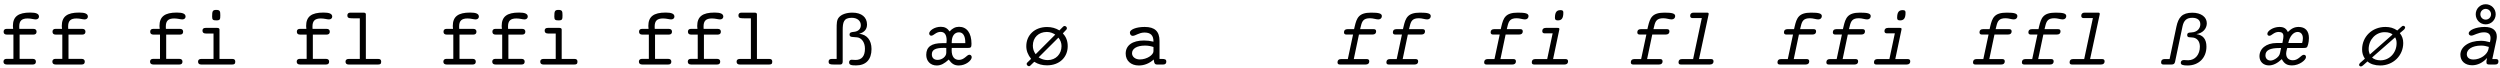 <?xml version="1.0" encoding="UTF-8"?>
<svg xmlns="http://www.w3.org/2000/svg" xmlns:xlink="http://www.w3.org/1999/xlink" width="1989px" height="54px" viewBox="0 0 1989 54" version="1.1">
<g id="surface1">
<path style=" stroke:none;fill-rule:nonzero;fill:rgb(0%,0%,0%);fill-opacity:1;" d="M 25.922 46.82 L 15.602 46.82 L 15.602 27.531 L 26.566 27.531 C 28.211 27.531 29.09 26.711 29.09 25.242 C 29.09 23.719 28.211 22.957 26.449 22.957 L 15.367 22.957 C 15.309 22.312 15.309 21.727 15.309 21.137 C 15.309 16.625 17.188 14.688 21.996 14.688 C 24.75 14.688 26.922 15.449 28.445 15.449 C 29.91 15.449 31.023 14.57 31.023 13.223 C 31.023 10.934 28.68 9.996 24.105 9.996 C 14.488 9.996 10.266 13.164 10.266 20.727 C 10.266 21.434 10.324 22.195 10.441 22.957 L 5.398 22.957 C 3.699 22.957 2.879 23.719 2.879 25.242 C 2.879 26.711 3.699 27.531 5.457 27.531 L 10.676 27.531 L 10.676 46.82 L 5.281 46.82 C 3.699 46.82 2.762 47.586 2.762 49.051 C 2.762 50.574 3.699 51.336 5.457 51.336 L 26.039 51.336 C 27.742 51.336 28.562 50.574 28.562 49.051 C 28.562 47.586 27.684 46.82 25.922 46.82 Z M 25.922 46.82 "/>
<path style=" stroke:none;fill-rule:nonzero;fill:rgb(0%,0%,0%);fill-opacity:1;" d="M 64.816 46.82 L 54.496 46.82 L 54.496 27.531 L 65.461 27.531 C 67.102 27.531 67.984 26.711 67.984 25.242 C 67.984 23.719 67.102 22.957 65.344 22.957 L 54.262 22.957 C 54.203 22.312 54.203 21.727 54.203 21.137 C 54.203 16.625 56.078 14.688 60.887 14.688 C 63.645 14.688 65.812 15.449 67.336 15.449 C 68.805 15.449 69.918 14.57 69.918 13.223 C 69.918 10.934 67.57 9.996 63 9.996 C 53.383 9.996 49.16 13.164 49.16 20.727 C 49.16 21.434 49.219 22.195 49.336 22.957 L 44.293 22.957 C 42.594 22.957 41.773 23.719 41.773 25.242 C 41.773 26.711 42.594 27.531 44.352 27.531 L 49.57 27.531 L 49.57 46.82 L 44.176 46.82 C 42.594 46.82 41.652 47.586 41.652 49.051 C 41.652 50.574 42.594 51.336 44.352 51.336 L 64.934 51.336 C 66.633 51.336 67.453 50.574 67.453 49.051 C 67.453 47.586 66.574 46.82 64.816 46.82 Z M 64.816 46.82 "/>
<path style=" stroke:none;fill-rule:nonzero;fill:rgb(0%,0%,0%);fill-opacity:1;" d="M 142.539 46.82 L 132.219 46.82 L 132.219 27.531 L 143.184 27.531 C 144.824 27.531 145.703 26.711 145.703 25.242 C 145.703 23.719 144.824 22.957 143.066 22.957 L 131.984 22.957 C 131.926 22.312 131.926 21.727 131.926 21.137 C 131.926 16.625 133.801 14.688 138.609 14.688 C 141.363 14.688 143.535 15.449 145.059 15.449 C 146.523 15.449 147.641 14.57 147.641 13.223 C 147.641 10.934 145.293 9.996 140.719 9.996 C 131.102 9.996 126.883 13.164 126.883 20.727 C 126.883 21.434 126.941 22.195 127.059 22.957 L 122.016 22.957 C 120.312 22.957 119.492 23.719 119.492 25.242 C 119.492 26.711 120.312 27.531 122.074 27.531 L 127.293 27.531 L 127.293 46.82 L 121.898 46.82 C 120.312 46.82 119.375 47.586 119.375 49.051 C 119.375 50.574 120.312 51.336 122.074 51.336 L 142.656 51.336 C 144.355 51.336 145.176 50.574 145.176 49.051 C 145.176 47.586 144.297 46.82 142.539 46.82 Z M 142.539 46.82 "/>
<path style=" stroke:none;fill-rule:nonzero;fill:rgb(0%,0%,0%);fill-opacity:1;" d="M 174.629 46.879 L 174.629 23.484 C 174.629 22.723 174.043 22.195 172.812 22.195 L 163.605 22.195 C 161.906 22.195 161.082 22.898 161.082 24.363 C 161.082 25.887 161.965 26.652 163.723 26.652 L 169.879 26.652 L 169.879 46.879 L 160.262 46.879 C 158.504 46.879 157.566 47.586 157.566 49.051 C 157.566 50.574 158.445 51.336 160.086 51.336 L 184.598 51.336 C 186.473 51.336 187.176 50.867 187.176 49.051 C 187.176 47.527 186.414 46.879 184.773 46.879 Z M 168.766 13.105 C 168.766 15.684 169.41 16.215 172.051 16.215 C 175.098 16.215 175.273 15.449 175.273 12.168 C 175.273 8.883 174.98 7.887 172.051 7.887 C 169.176 7.887 168.766 8.883 168.766 13.105 Z M 168.766 13.105 "/>
<path style=" stroke:none;fill-rule:nonzero;fill:rgb(0%,0%,0%);fill-opacity:1;" d="M 259.219 46.82 L 248.898 46.82 L 248.898 27.531 L 259.863 27.531 C 261.504 27.531 262.383 26.711 262.383 25.242 C 262.383 23.719 261.504 22.957 259.746 22.957 L 248.664 22.957 C 248.605 22.312 248.605 21.727 248.605 21.137 C 248.605 16.625 250.48 14.688 255.289 14.688 C 258.043 14.688 260.215 15.449 261.738 15.449 C 263.203 15.449 264.32 14.57 264.32 13.223 C 264.32 10.934 261.973 9.996 257.398 9.996 C 247.781 9.996 243.562 13.164 243.562 20.727 C 243.562 21.434 243.621 22.195 243.738 22.957 L 238.695 22.957 C 236.992 22.957 236.172 23.719 236.172 25.242 C 236.172 26.711 236.992 27.531 238.754 27.531 L 243.973 27.531 L 243.973 46.82 L 238.578 46.82 C 236.992 46.82 236.055 47.586 236.055 49.051 C 236.055 50.574 236.992 51.336 238.754 51.336 L 259.336 51.336 C 261.035 51.336 261.855 50.574 261.855 49.051 C 261.855 47.586 260.977 46.82 259.219 46.82 Z M 259.219 46.82 "/>
<path style=" stroke:none;fill-rule:nonzero;fill:rgb(0%,0%,0%);fill-opacity:1;" d="M 286.266 14.57 L 286.266 46.879 L 277.586 46.879 C 275.828 46.879 274.891 47.586 274.891 49.051 C 274.891 50.574 275.77 51.336 277.41 51.336 L 300.691 51.336 C 302.566 51.336 303.27 50.867 303.27 49.051 C 303.27 47.527 302.508 46.879 300.867 46.879 L 291.074 46.879 L 291.074 11.348 C 291.074 10.582 290.488 10.055 289.258 10.055 L 278.879 10.055 C 277.176 10.055 276.355 10.816 276.355 12.285 C 276.355 13.926 277.234 14.512 279.289 14.512 C 279.641 14.512 280.227 14.57 280.93 14.57 Z M 286.266 14.57 "/>
<path style=" stroke:none;fill-rule:nonzero;fill:rgb(0%,0%,0%);fill-opacity:1;" d="M 375.895 46.82 L 365.574 46.82 L 365.574 27.531 L 376.543 27.531 C 378.184 27.531 379.062 26.711 379.062 25.242 C 379.062 23.719 378.184 22.957 376.426 22.957 L 365.34 22.957 C 365.281 22.312 365.281 21.727 365.281 21.137 C 365.281 16.625 367.16 14.688 371.969 14.688 C 374.723 14.688 376.895 15.449 378.418 15.449 C 379.883 15.449 380.996 14.57 380.996 13.223 C 380.996 10.934 378.652 9.996 374.078 9.996 C 364.461 9.996 360.238 13.164 360.238 20.727 C 360.238 21.434 360.297 22.195 360.414 22.957 L 355.375 22.957 C 353.672 22.957 352.852 23.719 352.852 25.242 C 352.852 26.711 353.672 27.531 355.434 27.531 L 360.652 27.531 L 360.652 46.82 L 355.254 46.82 C 353.672 46.82 352.734 47.586 352.734 49.051 C 352.734 50.574 353.672 51.336 355.434 51.336 L 376.016 51.336 C 377.715 51.336 378.535 50.574 378.535 49.051 C 378.535 47.586 377.656 46.82 375.895 46.82 Z M 375.895 46.82 "/>
<path style=" stroke:none;fill-rule:nonzero;fill:rgb(0%,0%,0%);fill-opacity:1;" d="M 414.789 46.82 L 404.469 46.82 L 404.469 27.531 L 415.434 27.531 C 417.078 27.531 417.957 26.711 417.957 25.242 C 417.957 23.719 417.078 22.957 415.316 22.957 L 404.234 22.957 C 404.176 22.312 404.176 21.727 404.176 21.137 C 404.176 16.625 406.051 14.688 410.859 14.688 C 413.617 14.688 415.785 15.449 417.312 15.449 C 418.777 15.449 419.891 14.57 419.891 13.223 C 419.891 10.934 417.547 9.996 412.973 9.996 C 403.355 9.996 399.133 13.164 399.133 20.727 C 399.133 21.434 399.191 22.195 399.309 22.957 L 394.266 22.957 C 392.566 22.957 391.746 23.719 391.746 25.242 C 391.746 26.711 392.566 27.531 394.324 27.531 L 399.543 27.531 L 399.543 46.82 L 394.148 46.82 C 392.566 46.82 391.629 47.586 391.629 49.051 C 391.629 50.574 392.566 51.336 394.324 51.336 L 414.906 51.336 C 416.605 51.336 417.43 50.574 417.43 49.051 C 417.43 47.586 416.547 46.82 414.789 46.82 Z M 414.789 46.82 "/>
<path style=" stroke:none;fill-rule:nonzero;fill:rgb(0%,0%,0%);fill-opacity:1;" d="M 446.879 46.879 L 446.879 23.484 C 446.879 22.723 446.293 22.195 445.062 22.195 L 435.855 22.195 C 434.156 22.195 433.336 22.898 433.336 24.363 C 433.336 25.887 434.215 26.652 435.973 26.652 L 442.133 26.652 L 442.133 46.879 L 432.516 46.879 C 430.754 46.879 429.816 47.586 429.816 49.051 C 429.816 50.574 430.695 51.336 432.34 51.336 L 456.848 51.336 C 458.727 51.336 459.43 50.867 459.43 49.051 C 459.43 47.527 458.668 46.879 457.023 46.879 Z M 441.016 13.105 C 441.016 15.684 441.66 16.215 444.301 16.215 C 447.352 16.215 447.527 15.449 447.527 12.168 C 447.527 8.883 447.23 7.887 444.301 7.887 C 441.426 7.887 441.016 8.883 441.016 13.105 Z M 441.016 13.105 "/>
<path style=" stroke:none;fill-rule:nonzero;fill:rgb(0%,0%,0%);fill-opacity:1;" d="M 531.469 46.82 L 521.148 46.82 L 521.148 27.531 L 532.113 27.531 C 533.754 27.531 534.637 26.711 534.637 25.242 C 534.637 23.719 533.754 22.957 531.996 22.957 L 520.914 22.957 C 520.855 22.312 520.855 21.727 520.855 21.137 C 520.855 16.625 522.73 14.688 527.539 14.688 C 530.297 14.688 532.465 15.449 533.992 15.449 C 535.457 15.449 536.57 14.57 536.57 13.223 C 536.57 10.934 534.227 9.996 529.652 9.996 C 520.035 9.996 515.812 13.164 515.812 20.727 C 515.812 21.434 515.871 22.195 515.988 22.957 L 510.945 22.957 C 509.246 22.957 508.426 23.719 508.426 25.242 C 508.426 26.711 509.246 27.531 511.004 27.531 L 516.223 27.531 L 516.223 46.82 L 510.828 46.82 C 509.246 46.82 508.309 47.586 508.309 49.051 C 508.309 50.574 509.246 51.336 511.004 51.336 L 531.586 51.336 C 533.285 51.336 534.109 50.574 534.109 49.051 C 534.109 47.586 533.227 46.82 531.469 46.82 Z M 531.469 46.82 "/>
<path style=" stroke:none;fill-rule:nonzero;fill:rgb(0%,0%,0%);fill-opacity:1;" d="M 570.363 46.82 L 560.043 46.82 L 560.043 27.531 L 571.008 27.531 C 572.648 27.531 573.527 26.711 573.527 25.242 C 573.527 23.719 572.648 22.957 570.891 22.957 L 559.809 22.957 C 559.75 22.312 559.75 21.727 559.75 21.137 C 559.75 16.625 561.625 14.688 566.434 14.688 C 569.188 14.688 571.359 15.449 572.883 15.449 C 574.348 15.449 575.465 14.57 575.465 13.223 C 575.465 10.934 573.117 9.996 568.543 9.996 C 558.926 9.996 554.707 13.164 554.707 20.727 C 554.707 21.434 554.766 22.195 554.883 22.957 L 549.84 22.957 C 548.137 22.957 547.316 23.719 547.316 25.242 C 547.316 26.711 548.137 27.531 549.898 27.531 L 555.117 27.531 L 555.117 46.82 L 549.723 46.82 C 548.137 46.82 547.199 47.586 547.199 49.051 C 547.199 50.574 548.137 51.336 549.898 51.336 L 570.48 51.336 C 572.18 51.336 573 50.574 573 49.051 C 573 47.586 572.121 46.82 570.363 46.82 Z M 570.363 46.82 "/>
<path style=" stroke:none;fill-rule:nonzero;fill:rgb(0%,0%,0%);fill-opacity:1;" d="M 597.41 14.57 L 597.41 46.879 L 588.73 46.879 C 586.973 46.879 586.035 47.586 586.035 49.051 C 586.035 50.574 586.914 51.336 588.555 51.336 L 611.836 51.336 C 613.711 51.336 614.414 50.867 614.414 49.051 C 614.414 47.527 613.652 46.879 612.012 46.879 L 602.219 46.879 L 602.219 11.348 C 602.219 10.582 601.633 10.055 600.402 10.055 L 590.023 10.055 C 588.32 10.055 587.5 10.816 587.5 12.285 C 587.5 13.926 588.379 14.512 590.434 14.512 C 590.785 14.512 591.371 14.57 592.074 14.57 Z M 597.41 14.57 "/>
<path style=" stroke:none;fill-rule:nonzero;fill:rgb(0%,0%,0%);fill-opacity:1;" d="M 665.637 46.879 L 661.77 46.879 C 660.066 46.879 659.246 47.586 659.246 49.051 C 659.246 51.16 660.652 51.336 663.645 51.336 L 668.57 51.336 C 669.801 51.336 670.445 50.516 670.445 48.992 L 670.445 24.188 C 670.445 17.68 671.207 14.16 677.66 14.16 C 682.117 14.16 684.871 16.625 684.871 20.082 C 684.871 22.898 682.996 24.891 679.711 25.301 C 677.66 25.535 675.898 25.594 675.898 27.531 C 675.898 29.875 678.539 29.289 681.883 29.699 C 685.281 30.051 688.156 33.453 688.156 38.73 C 688.156 44.652 685.574 47.703 680.707 47.703 C 679.477 47.703 678.422 47.527 677.543 47.527 C 676.367 47.527 675.547 48.348 675.547 49.52 C 675.547 51.688 677.133 52.039 681.117 52.039 C 688.918 52.039 693.375 47.41 693.375 39.023 C 693.375 31.871 689.621 27.414 683.523 26.887 C 687.746 25.711 689.797 23.25 689.797 19.496 C 689.797 13.75 685.516 10.055 678.188 10.055 C 673.203 10.055 669.391 11.523 667.457 13.809 C 665.637 15.859 665.637 18.852 665.637 22.957 Z M 665.637 46.879 "/>
<path style=" stroke:none;fill-rule:nonzero;fill:rgb(0%,0%,0%);fill-opacity:1;" d="M 752.863 38.145 L 752.863 41.953 C 752.863 44.945 749.582 47.645 745.945 47.645 C 743.074 47.645 741.371 46.059 741.371 43.246 C 741.371 39.434 744.48 38.086 750.988 38.086 C 751.574 38.086 752.219 38.145 752.863 38.145 Z M 757.203 34.332 L 757.203 33.57 C 757.203 28.469 759.551 25.711 762.949 25.711 C 766.117 25.711 767.992 28.469 767.992 33.805 L 767.992 34.332 Z M 769.93 38.145 C 772.332 38.145 772.918 37.793 772.918 34.859 C 772.918 26.121 769.109 21.316 763.008 21.316 C 760.137 21.316 757.672 22.547 755.504 25.008 C 753.688 22.43 751.574 21.316 748.527 21.316 C 743.25 21.316 739.262 24.539 739.262 26.594 C 739.262 27.648 740.023 28.41 740.844 28.41 C 742.898 28.41 744.598 25.359 748.352 25.359 C 751.516 25.359 753.16 27.648 753.16 32.223 C 753.16 32.867 753.043 33.57 752.984 34.332 L 749.582 34.332 C 741.254 34.332 736.914 37.148 736.914 43.656 C 736.914 48.582 740.258 52.098 745.242 52.098 C 748.703 52.098 751.398 50.516 754.801 47.41 C 757.145 50.691 759.316 52.098 762.773 52.098 C 768.465 52.098 773.094 48.055 773.094 45.531 C 773.094 44.359 772.273 43.539 771.219 43.539 C 769.227 43.539 767.289 47.645 762.949 47.645 C 759.258 47.645 757.145 45.004 757.145 40.02 C 757.145 39.434 757.145 38.789 757.203 38.145 Z M 769.93 38.145 "/>
<path style=" stroke:none;fill-rule:nonzero;fill:rgb(0%,0%,0%);fill-opacity:1;" d="M 845.605 26.535 L 848.418 23.543 C 848.594 23.367 848.828 22.84 848.828 22.43 C 848.828 21.551 847.891 20.668 847.012 20.668 C 846.602 20.668 846.25 20.844 845.898 21.137 L 842.848 24.188 C 839.859 22.371 836.691 21.492 833.055 21.492 C 823.145 21.492 816.52 27.941 816.52 36.734 C 816.52 40.371 817.809 43.598 820.332 46.82 L 817.223 49.871 C 816.988 50.105 816.812 50.516 816.812 50.867 C 816.812 51.805 817.809 52.688 818.688 52.688 C 819.102 52.688 819.395 52.512 819.746 52.156 L 822.852 49.168 C 826.078 51.16 829.242 51.98 832.996 51.98 C 842.965 51.98 849.473 45.531 849.473 36.734 C 849.473 32.047 847.832 28.938 845.605 26.535 Z M 823.965 43.129 C 822.441 40.957 821.738 38.848 821.738 36.324 C 821.738 29.875 826.254 25.418 832.879 25.418 C 835.578 25.418 837.746 26.355 839.562 27.531 Z M 842.086 29.934 C 843.785 32.105 844.547 34.215 844.547 36.734 C 844.547 42.895 840.094 47.82 833.582 47.82 C 831.004 47.82 828.715 47.113 826.312 45.648 Z M 842.086 29.934 "/>
<path style=" stroke:none;fill-rule:nonzero;fill:rgb(0%,0%,0%);fill-opacity:1;" d="M 917.879 47.352 L 918.23 49.285 C 918.465 50.633 919.227 51.336 920.398 51.336 L 925.383 51.336 C 927.086 51.336 927.906 50.574 927.906 49.051 C 927.906 47.172 926.793 46.879 924.152 46.879 L 922.512 46.879 L 922.512 32.574 C 922.512 24.949 918.758 21.434 910.723 21.434 C 903.57 21.434 898.938 23.66 898.938 25.887 C 898.938 27.473 899.934 28.527 901.109 28.527 C 903.512 28.527 906.094 25.887 910.547 25.887 C 915.414 25.887 917.703 28.117 917.703 32.984 L 917.703 33.16 C 915.121 32.516 912.66 32.223 910.195 32.223 C 900.816 32.223 895.598 36.148 895.598 42.66 C 895.598 48.23 899.699 52.098 906.035 52.098 C 910.371 52.098 914.477 50.457 917.879 47.352 Z M 917.703 37.383 L 917.703 40.781 C 917.703 43.656 912.543 47.293 906.855 47.293 C 903.16 47.293 900.641 45.121 900.641 42.367 C 900.641 38.789 904.332 36.266 911.02 36.266 C 913.363 36.266 915.531 36.676 917.703 37.383 Z M 917.703 37.383 "/>
<path style=" stroke:none;fill-rule:nonzero;fill:rgb(0%,0%,0%);fill-opacity:1;" d="M 1076.492 27.473 L 1072.328 46.996 L 1066.934 46.996 C 1065.059 46.996 1064.117 47.938 1064.117 49.578 C 1064.117 50.75 1064.707 51.336 1065.996 51.336 L 1086.52 51.336 C 1088.395 51.336 1089.391 50.457 1089.391 48.816 C 1089.391 47.586 1088.688 46.996 1087.457 46.996 L 1077.078 46.996 L 1081.184 27.473 L 1091.973 27.473 C 1093.848 27.473 1094.844 26.594 1094.844 24.949 C 1094.844 23.719 1094.141 23.191 1092.91 23.191 L 1082.121 23.191 L 1082.707 20.844 C 1083.645 16.742 1084.875 14.512 1089.977 14.512 C 1092.559 14.512 1094.785 15.449 1096.605 15.449 C 1098.305 15.449 1099.418 14.336 1099.418 12.812 C 1099.418 10.641 1096.781 10.055 1090.918 10.055 C 1081.066 10.055 1079.422 14.16 1077.781 21.137 L 1077.312 23.191 L 1072.094 23.191 C 1070.219 23.191 1069.277 24.07 1069.277 25.711 C 1069.277 26.887 1069.926 27.473 1071.098 27.473 Z M 1076.492 27.473 "/>
<path style=" stroke:none;fill-rule:nonzero;fill:rgb(0%,0%,0%);fill-opacity:1;" d="M 1115.383 27.473 L 1111.223 46.996 L 1105.828 46.996 C 1103.949 46.996 1103.012 47.938 1103.012 49.578 C 1103.012 50.75 1103.598 51.336 1104.887 51.336 L 1125.41 51.336 C 1127.289 51.336 1128.285 50.457 1128.285 48.816 C 1128.285 47.586 1127.582 46.996 1126.352 46.996 L 1115.973 46.996 L 1120.074 27.473 L 1130.863 27.473 C 1132.742 27.473 1133.738 26.594 1133.738 24.949 C 1133.738 23.719 1133.035 23.191 1131.805 23.191 L 1121.016 23.191 L 1121.602 20.844 C 1122.539 16.742 1123.77 14.512 1128.871 14.512 C 1131.453 14.512 1133.68 15.449 1135.496 15.449 C 1137.199 15.449 1138.312 14.336 1138.312 12.812 C 1138.312 10.641 1135.672 10.055 1129.809 10.055 C 1119.957 10.055 1118.316 14.16 1116.676 21.137 L 1116.207 23.191 L 1110.988 23.191 C 1109.109 23.191 1108.172 24.07 1108.172 25.711 C 1108.172 26.887 1108.816 27.473 1109.988 27.473 Z M 1115.383 27.473 "/>
<path style=" stroke:none;fill-rule:nonzero;fill:rgb(0%,0%,0%);fill-opacity:1;" d="M 1193.172 27.473 L 1189.008 46.996 L 1183.613 46.996 C 1181.734 46.996 1180.797 47.938 1180.797 49.578 C 1180.797 50.75 1181.383 51.336 1182.676 51.336 L 1203.199 51.336 C 1205.074 51.336 1206.07 50.457 1206.07 48.816 C 1206.07 47.586 1205.367 46.996 1204.137 46.996 L 1193.758 46.996 L 1197.863 27.473 L 1208.652 27.473 C 1210.527 27.473 1211.523 26.594 1211.523 24.949 C 1211.523 23.719 1210.82 23.191 1209.59 23.191 L 1198.801 23.191 L 1199.387 20.844 C 1200.324 16.742 1201.555 14.512 1206.656 14.512 C 1209.238 14.512 1211.465 15.449 1213.285 15.449 C 1214.984 15.449 1216.098 14.336 1216.098 12.812 C 1216.098 10.641 1213.461 10.055 1207.594 10.055 C 1197.746 10.055 1196.102 14.16 1194.461 21.137 L 1193.992 23.191 L 1188.773 23.191 C 1186.895 23.191 1185.957 24.07 1185.957 25.711 C 1185.957 26.887 1186.602 27.473 1187.777 27.473 Z M 1193.172 27.473 "/>
<path style=" stroke:none;fill-rule:nonzero;fill:rgb(0%,0%,0%);fill-opacity:1;" d="M 1235.641 46.996 L 1240.566 23.66 C 1240.625 23.426 1240.625 23.25 1240.625 23.074 C 1240.625 22.371 1240.215 22.195 1239.219 22.195 L 1229.836 22.195 C 1228.02 22.195 1227.02 23.074 1227.02 24.715 C 1227.02 25.945 1227.723 26.535 1228.957 26.535 L 1235.289 26.535 L 1230.949 46.996 L 1221.449 46.996 C 1219.574 46.996 1218.695 47.938 1218.695 49.578 C 1218.695 50.75 1219.281 51.336 1220.57 51.336 L 1244.672 51.336 C 1246.547 51.336 1247.543 50.457 1247.543 48.816 C 1247.543 47.586 1246.84 46.996 1245.609 46.996 Z M 1241.562 8.062 C 1238.809 8.062 1237.105 9.293 1237.105 14.16 C 1237.105 15.625 1237.691 16.215 1239.453 16.215 C 1242.207 16.215 1243.793 14.863 1243.793 10.055 C 1243.793 8.648 1243.32 8.062 1241.562 8.062 Z M 1241.562 8.062 "/>
<path style=" stroke:none;fill-rule:nonzero;fill:rgb(0%,0%,0%);fill-opacity:1;" d="M 1309.852 27.473 L 1305.688 46.996 L 1300.293 46.996 C 1298.414 46.996 1297.477 47.938 1297.477 49.578 C 1297.477 50.75 1298.062 51.336 1299.355 51.336 L 1319.879 51.336 C 1321.754 51.336 1322.75 50.457 1322.75 48.816 C 1322.75 47.586 1322.047 46.996 1320.816 46.996 L 1310.438 46.996 L 1314.539 27.473 L 1325.332 27.473 C 1327.207 27.473 1328.203 26.594 1328.203 24.949 C 1328.203 23.719 1327.5 23.191 1326.27 23.191 L 1315.48 23.191 L 1316.066 20.844 C 1317.004 16.742 1318.234 14.512 1323.336 14.512 C 1325.918 14.512 1328.145 15.449 1329.961 15.449 C 1331.664 15.449 1332.777 14.336 1332.777 12.812 C 1332.777 10.641 1330.141 10.055 1324.273 10.055 C 1314.422 10.055 1312.781 14.16 1311.141 21.137 L 1310.672 23.191 L 1305.453 23.191 C 1303.574 23.191 1302.637 24.07 1302.637 25.711 C 1302.637 26.887 1303.281 27.473 1304.457 27.473 Z M 1309.852 27.473 "/>
<path style=" stroke:none;fill-rule:nonzero;fill:rgb(0%,0%,0%);fill-opacity:1;" d="M 1351.734 46.996 L 1359.355 11.582 C 1359.414 11.406 1359.414 11.23 1359.414 10.996 C 1359.414 10.23 1358.945 10.055 1357.891 10.055 L 1347.512 10.055 C 1345.637 10.055 1344.695 10.934 1344.695 12.578 C 1344.695 13.809 1345.402 14.395 1346.633 14.395 L 1353.961 14.395 L 1347.043 46.996 L 1338.188 46.996 C 1336.312 46.996 1335.434 47.938 1335.434 49.578 C 1335.434 50.75 1336.02 51.336 1337.309 51.336 L 1360.352 51.336 C 1362.23 51.336 1363.285 50.457 1363.285 48.816 C 1363.285 47.586 1362.582 46.996 1361.352 46.996 Z M 1351.734 46.996 "/>
<path style=" stroke:none;fill-rule:nonzero;fill:rgb(0%,0%,0%);fill-opacity:1;" d="M 1426.527 27.473 L 1422.367 46.996 L 1416.973 46.996 C 1415.094 46.996 1414.156 47.938 1414.156 49.578 C 1414.156 50.75 1414.742 51.336 1416.031 51.336 L 1436.555 51.336 C 1438.434 51.336 1439.43 50.457 1439.43 48.816 C 1439.43 47.586 1438.727 46.996 1437.496 46.996 L 1427.117 46.996 L 1431.219 27.473 L 1442.008 27.473 C 1443.887 27.473 1444.883 26.594 1444.883 24.949 C 1444.883 23.719 1444.18 23.191 1442.949 23.191 L 1432.16 23.191 L 1432.746 20.844 C 1433.684 16.742 1434.914 14.512 1440.016 14.512 C 1442.598 14.512 1444.824 15.449 1446.641 15.449 C 1448.344 15.449 1449.457 14.336 1449.457 12.812 C 1449.457 10.641 1446.816 10.055 1440.953 10.055 C 1431.102 10.055 1429.461 14.16 1427.82 21.137 L 1427.352 23.191 L 1422.133 23.191 C 1420.254 23.191 1419.316 24.07 1419.316 25.711 C 1419.316 26.887 1419.961 27.473 1421.133 27.473 Z M 1426.527 27.473 "/>
<path style=" stroke:none;fill-rule:nonzero;fill:rgb(0%,0%,0%);fill-opacity:1;" d="M 1465.422 27.473 L 1461.258 46.996 L 1455.863 46.996 C 1453.988 46.996 1453.051 47.938 1453.051 49.578 C 1453.051 50.75 1453.637 51.336 1454.926 51.336 L 1475.449 51.336 C 1477.324 51.336 1478.324 50.457 1478.324 48.816 C 1478.324 47.586 1477.617 46.996 1476.387 46.996 L 1466.008 46.996 L 1470.113 27.473 L 1480.902 27.473 C 1482.777 27.473 1483.777 26.594 1483.777 24.949 C 1483.777 23.719 1483.074 23.191 1481.84 23.191 L 1471.051 23.191 L 1471.637 20.844 C 1472.578 16.742 1473.809 14.512 1478.91 14.512 C 1481.488 14.512 1483.719 15.449 1485.535 15.449 C 1487.234 15.449 1488.352 14.336 1488.352 12.812 C 1488.352 10.641 1485.711 10.055 1479.848 10.055 C 1469.996 10.055 1468.355 14.16 1466.711 21.137 L 1466.242 23.191 L 1461.023 23.191 C 1459.148 23.191 1458.211 24.07 1458.211 25.711 C 1458.211 26.887 1458.855 27.473 1460.027 27.473 Z M 1465.422 27.473 "/>
<path style=" stroke:none;fill-rule:nonzero;fill:rgb(0%,0%,0%);fill-opacity:1;" d="M 1507.891 46.996 L 1512.816 23.66 C 1512.875 23.426 1512.875 23.25 1512.875 23.074 C 1512.875 22.371 1512.465 22.195 1511.469 22.195 L 1502.086 22.195 C 1500.27 22.195 1499.273 23.074 1499.273 24.715 C 1499.273 25.945 1499.977 26.535 1501.207 26.535 L 1507.539 26.535 L 1503.203 46.996 L 1493.703 46.996 C 1491.824 46.996 1490.945 47.938 1490.945 49.578 C 1490.945 50.75 1491.531 51.336 1492.824 51.336 L 1516.922 51.336 C 1518.801 51.336 1519.797 50.457 1519.797 48.816 C 1519.797 47.586 1519.094 46.996 1517.859 46.996 Z M 1513.816 8.062 C 1511.059 8.062 1509.359 9.293 1509.359 14.16 C 1509.359 15.625 1509.945 16.215 1511.703 16.215 C 1514.461 16.215 1516.043 14.863 1516.043 10.055 C 1516.043 8.648 1515.574 8.062 1513.816 8.062 Z M 1513.816 8.062 "/>
<path style=" stroke:none;fill-rule:nonzero;fill:rgb(0%,0%,0%);fill-opacity:1;" d="M 1582.102 27.473 L 1577.938 46.996 L 1572.543 46.996 C 1570.668 46.996 1569.73 47.938 1569.73 49.578 C 1569.73 50.75 1570.316 51.336 1571.605 51.336 L 1592.129 51.336 C 1594.004 51.336 1595.004 50.457 1595.004 48.816 C 1595.004 47.586 1594.297 46.996 1593.066 46.996 L 1582.688 46.996 L 1586.793 27.473 L 1597.582 27.473 C 1599.457 27.473 1600.457 26.594 1600.457 24.949 C 1600.457 23.719 1599.75 23.191 1598.52 23.191 L 1587.73 23.191 L 1588.316 20.844 C 1589.254 16.742 1590.488 14.512 1595.59 14.512 C 1598.168 14.512 1600.398 15.449 1602.215 15.449 C 1603.914 15.449 1605.027 14.336 1605.027 12.812 C 1605.027 10.641 1602.391 10.055 1596.527 10.055 C 1586.676 10.055 1585.035 14.16 1583.391 21.137 L 1582.922 23.191 L 1577.703 23.191 C 1575.828 23.191 1574.891 24.07 1574.891 25.711 C 1574.891 26.887 1575.535 27.473 1576.707 27.473 Z M 1582.102 27.473 "/>
<path style=" stroke:none;fill-rule:nonzero;fill:rgb(0%,0%,0%);fill-opacity:1;" d="M 1620.996 27.473 L 1616.832 46.996 L 1611.438 46.996 C 1609.559 46.996 1608.621 47.938 1608.621 49.578 C 1608.621 50.75 1609.207 51.336 1610.5 51.336 L 1631.023 51.336 C 1632.898 51.336 1633.895 50.457 1633.895 48.816 C 1633.895 47.586 1633.191 46.996 1631.961 46.996 L 1621.582 46.996 L 1625.688 27.473 L 1636.477 27.473 C 1638.352 27.473 1639.348 26.594 1639.348 24.949 C 1639.348 23.719 1638.645 23.191 1637.414 23.191 L 1626.625 23.191 L 1627.211 20.844 C 1628.148 16.742 1629.379 14.512 1634.48 14.512 C 1637.062 14.512 1639.289 15.449 1641.109 15.449 C 1642.809 15.449 1643.922 14.336 1643.922 12.812 C 1643.922 10.641 1641.285 10.055 1635.418 10.055 C 1625.57 10.055 1623.926 14.16 1622.285 21.137 L 1621.816 23.191 L 1616.598 23.191 C 1614.719 23.191 1613.781 24.07 1613.781 25.711 C 1613.781 26.887 1614.426 27.473 1615.602 27.473 Z M 1620.996 27.473 "/>
<path style=" stroke:none;fill-rule:nonzero;fill:rgb(0%,0%,0%);fill-opacity:1;" d="M 1662.879 46.996 L 1670.5 11.582 C 1670.559 11.406 1670.559 11.23 1670.559 10.996 C 1670.559 10.23 1670.09 10.055 1669.035 10.055 L 1658.656 10.055 C 1656.781 10.055 1655.844 10.934 1655.844 12.578 C 1655.844 13.809 1656.547 14.395 1657.777 14.395 L 1665.105 14.395 L 1658.188 46.996 L 1649.332 46.996 C 1647.457 46.996 1646.578 47.938 1646.578 49.578 C 1646.578 50.75 1647.164 51.336 1648.453 51.336 L 1671.5 51.336 C 1673.375 51.336 1674.43 50.457 1674.43 48.816 C 1674.43 47.586 1673.727 46.996 1672.496 46.996 Z M 1662.879 46.996 "/>
<path style=" stroke:none;fill-rule:nonzero;fill:rgb(0%,0%,0%);fill-opacity:1;" d="M 1731.574 21.137 L 1726.121 46.996 L 1722.137 46.996 C 1720.258 46.996 1719.379 47.938 1719.379 49.578 C 1719.379 50.75 1719.965 51.336 1721.254 51.336 L 1727.59 51.336 C 1729.289 51.336 1730.109 50.75 1730.461 49.227 L 1736.441 20.844 C 1737.438 16.332 1739.609 14.16 1744.184 14.16 C 1748.348 14.16 1750.574 16.094 1750.574 19.262 C 1750.574 22.312 1748.582 24.773 1745.414 25.535 C 1742.836 26.18 1740.137 25.242 1740.137 27.883 C 1740.137 30.344 1742.598 29.406 1745.18 29.934 C 1748.289 30.578 1750.223 33.16 1750.223 37.148 C 1750.223 43.305 1746.527 47.938 1740.898 47.938 C 1739.375 47.938 1738.262 47.762 1737.559 47.762 C 1735.914 47.762 1735.035 48.641 1735.035 49.93 C 1735.035 51.57 1736.617 52.098 1740.43 52.098 C 1749.344 52.098 1755.441 46 1755.441 37.148 C 1755.441 31.223 1752.801 27.883 1747.465 27.121 C 1752.566 26.414 1755.734 22.723 1755.734 18.5 C 1755.734 13.574 1751.219 10.113 1744.242 10.113 C 1736.09 10.113 1733.16 13.867 1731.574 21.137 Z M 1731.574 21.137 "/>
<path style=" stroke:none;fill-rule:nonzero;fill:rgb(0%,0%,0%);fill-opacity:1;" d="M 1820.211 25.477 C 1818.918 22.605 1816.926 21.434 1813.523 21.434 C 1808.539 21.434 1803.91 24.598 1803.91 26.828 C 1803.91 27.883 1804.496 28.469 1805.551 28.469 C 1807.309 28.469 1809.129 25.418 1812.879 25.418 C 1815.461 25.418 1816.691 26.473 1816.691 28.762 C 1816.691 29.875 1816.516 31.047 1816.223 32.34 L 1815.871 34.215 L 1811.414 34.215 C 1802.793 34.215 1797.633 38.848 1797.633 44.77 C 1797.633 48.992 1800.684 52.039 1805.141 52.039 C 1808.422 52.039 1811.766 50.457 1815.402 47.055 C 1817.336 50.691 1819.566 52.039 1823.551 52.039 C 1829.418 52.039 1834.637 47.703 1834.637 45.473 C 1834.637 44.242 1834.047 43.598 1832.875 43.598 C 1830.766 43.598 1828.77 47.938 1824.258 47.938 C 1820.797 47.938 1818.859 46 1818.859 42.602 C 1818.859 41.719 1819.098 40.605 1819.391 39.375 L 1819.742 38.203 L 1831.527 38.203 C 1833.52 38.203 1834.871 38.203 1835.516 37.441 C 1835.867 36.914 1836.98 34.098 1836.98 30.285 C 1836.98 24.539 1834.047 21.434 1828.77 21.434 C 1825.43 21.434 1822.965 22.723 1820.211 25.477 Z M 1814.816 38.203 L 1814.289 40.664 C 1813.879 42.66 1813.82 44.125 1811.531 46 C 1809.715 47.41 1807.953 48.172 1806.488 48.172 C 1803.969 48.172 1802.383 46.469 1802.383 44.008 C 1802.383 39.961 1806.078 38.203 1813.523 38.203 Z M 1820.562 34.215 C 1821.734 28.469 1824.902 25.418 1827.949 25.418 C 1830.473 25.418 1832.172 27.238 1832.172 30.402 C 1832.172 31.516 1831.996 32.75 1831.586 34.215 Z M 1820.562 34.215 "/>
<path style=" stroke:none;fill-rule:nonzero;fill:rgb(0%,0%,0%);fill-opacity:1;" d="M 1905.559 29.699 C 1906.441 31.164 1906.734 32.691 1906.734 34.391 C 1906.734 41.953 1901.164 47.996 1893.891 47.996 C 1891.02 47.996 1888.73 47.172 1887.207 45.766 Z M 1885.449 43.363 C 1884.859 41.953 1884.508 40.547 1884.508 39.082 C 1884.508 31.633 1890.02 25.594 1897.293 25.594 C 1900.223 25.594 1902.512 26.414 1903.508 27.473 Z M 1883.57 48.875 C 1885.801 50.926 1889.434 52.098 1893.656 52.098 C 1904.094 52.098 1912.012 44.184 1912.012 34.215 C 1912.012 31.164 1911.191 28.762 1909.312 26.355 L 1912.715 23.484 C 1913.184 23.016 1913.535 22.254 1913.535 21.844 C 1913.535 21.195 1912.832 20.551 1912.012 20.551 C 1911.426 20.551 1910.953 20.961 1910.367 21.492 L 1907.262 24.246 C 1904.27 22.195 1901.398 21.434 1897.82 21.434 C 1887.09 21.434 1879.289 29.348 1879.289 39.258 C 1879.289 42.074 1879.938 44.359 1881.52 46.703 L 1877.707 50.047 C 1877.238 50.516 1876.887 51.16 1876.887 51.57 C 1876.887 52.215 1877.531 52.863 1878.352 52.863 C 1878.82 52.863 1879.406 52.57 1880.055 51.98 Z M 1883.57 48.875 "/>
<path style=" stroke:none;fill-rule:nonzero;fill:rgb(0%,0%,0%);fill-opacity:1;" d="M 1980.121 37.324 L 1979.828 39.082 C 1978.949 43.48 1973.379 47.352 1967.867 47.352 C 1964.465 47.352 1962.59 45.648 1962.59 43.07 C 1962.59 39.375 1966.691 36.266 1974.082 36.266 C 1976.133 36.266 1978.07 36.676 1980.121 37.324 Z M 1981.117 51.336 L 1985.047 51.336 C 1986.922 51.336 1987.746 50.574 1987.746 48.816 C 1987.746 47.645 1987.156 46.996 1985.867 46.996 L 1982.879 46.996 L 1986.219 31.457 C 1986.395 30.578 1986.453 29.758 1986.453 28.996 C 1986.453 24.363 1983.23 21.434 1976.836 21.434 C 1969.742 21.434 1964.113 24.012 1964.113 26.535 C 1964.113 27.531 1964.934 28.352 1966.164 28.352 C 1968.16 28.352 1971.559 25.711 1976.25 25.711 C 1979.711 25.711 1981.469 27.238 1981.469 30.285 C 1981.469 30.93 1981.352 32.047 1981 33.57 C 1978.539 32.867 1976.191 32.457 1973.848 32.457 C 1963.938 32.457 1957.488 37.441 1957.488 43.539 C 1957.488 48.523 1961.121 51.922 1966.812 51.922 C 1971.09 51.922 1975.254 49.988 1978.715 46.117 C 1978.422 47.527 1978.188 48.523 1978.188 49.227 C 1978.188 51.16 1978.949 51.336 1981.117 51.336 Z M 1973.379 11.348 C 1973.379 9 1975.254 7.066 1977.602 7.066 C 1979.945 7.066 1981.879 8.941 1981.879 11.348 C 1981.879 13.75 1979.945 15.625 1977.602 15.625 C 1975.254 15.625 1973.379 13.75 1973.379 11.348 Z M 1969.684 11.348 C 1969.684 15.801 1973.145 19.379 1977.602 19.379 C 1982.055 19.379 1985.574 15.801 1985.574 11.348 C 1985.574 6.891 1982.055 3.371 1977.602 3.371 C 1973.145 3.371 1969.684 6.949 1969.684 11.348 Z M 1969.684 11.348 "/>
</g>
</svg>
